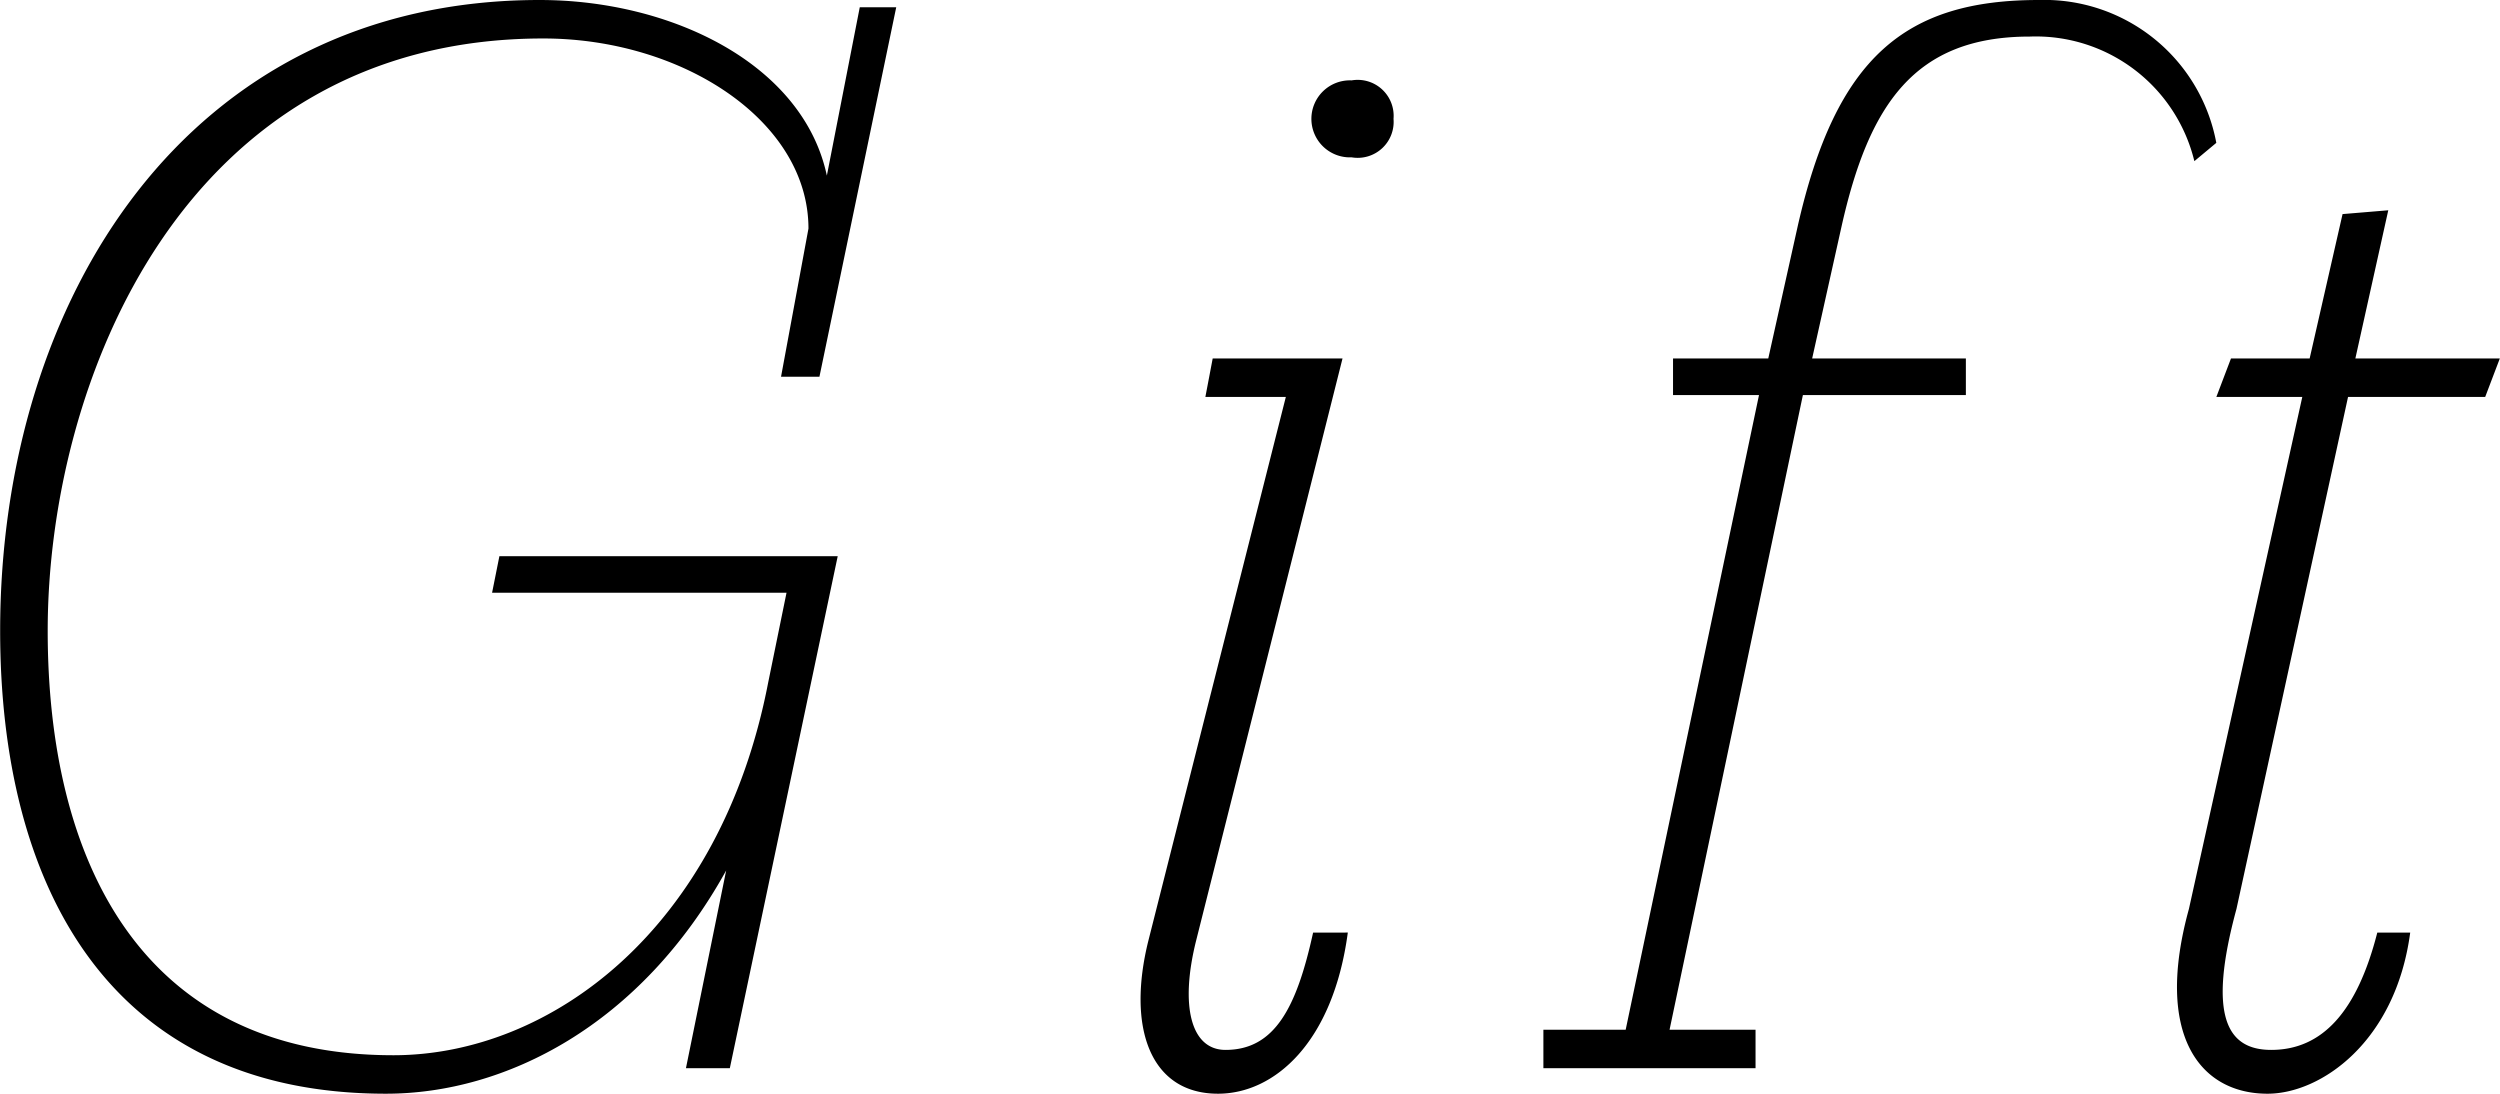 <svg xmlns="http://www.w3.org/2000/svg" width="131.25" height="57.44" viewBox="0 0 65.625 28.72">
  <defs>
    <style>
      .cls-1 {
        fill-rule: evenodd;
      }
    </style>
  </defs>
  <path id="Gift" class="cls-1" d="M222.535,5844.62c0,6.53,2.736,12.15,10.129,12.15,3.12,0,6.672-1.78,8.929-5.86l-1.056,5.19h1.152l2.832-13.44H235.64l-0.192.96h7.729l-0.48,2.35c-1.248,6.48-5.713,9.79-9.841,9.79-6.673,0-9.073-5.18-9.073-11.14,0-6.52,3.552-15.55,13.009-15.55,3.649,0,6.961,2.16,6.961,4.99l-0.72,3.89h1.008l2.016-9.7H245.1l-0.864,4.42c-0.624-2.93-4.08-4.61-7.537-4.61C227.431,5828.06,222.535,5835.94,222.535,5844.62Zm30.144,8.12c-0.576,2.3.048,4.03,1.824,4.03,1.488,0,3.024-1.35,3.408-4.23H257c-0.432,1.97-1.008,3.08-2.3,3.08-0.912,0-1.2-1.16-.768-2.88l3.84-15.27h-3.408l-0.192,1.01h2.112Zm6.432-21.56a0.944,0.944,0,0,0-1.1-1.01,1.011,1.011,0,1,0,0,2.02A0.944,0.944,0,0,0,259.111,5831.18Zm15.024,7.25v-0.96H270.1l0.768-3.45c0.72-3.22,1.92-5,4.944-5a4.282,4.282,0,0,1,4.321,3.27l0.576-.48a4.593,4.593,0,0,0-4.657-3.75c-3.5,0-5.328,1.49-6.336,5.96l-0.768,3.45h-2.5v0.96h2.257l-3.5,16.66h-2.16v1.01h5.569v-1.01h-2.257l3.5-16.66h4.272Zm5.855,13.49c-0.912,3.31.288,4.85,2.064,4.85,1.393,0,3.361-1.35,3.745-4.23h-0.864c-0.528,2.07-1.44,3.08-2.785,3.08-1.152,0-1.68-.87-0.912-3.7l2.929-13.44h3.6l0.384-1.01h-3.792l0.864-3.89-1.2.1-0.864,3.79h-2.065l-0.384,1.01h2.256Z" transform="translate(-222.531 -5828.06)"/>
</svg>
